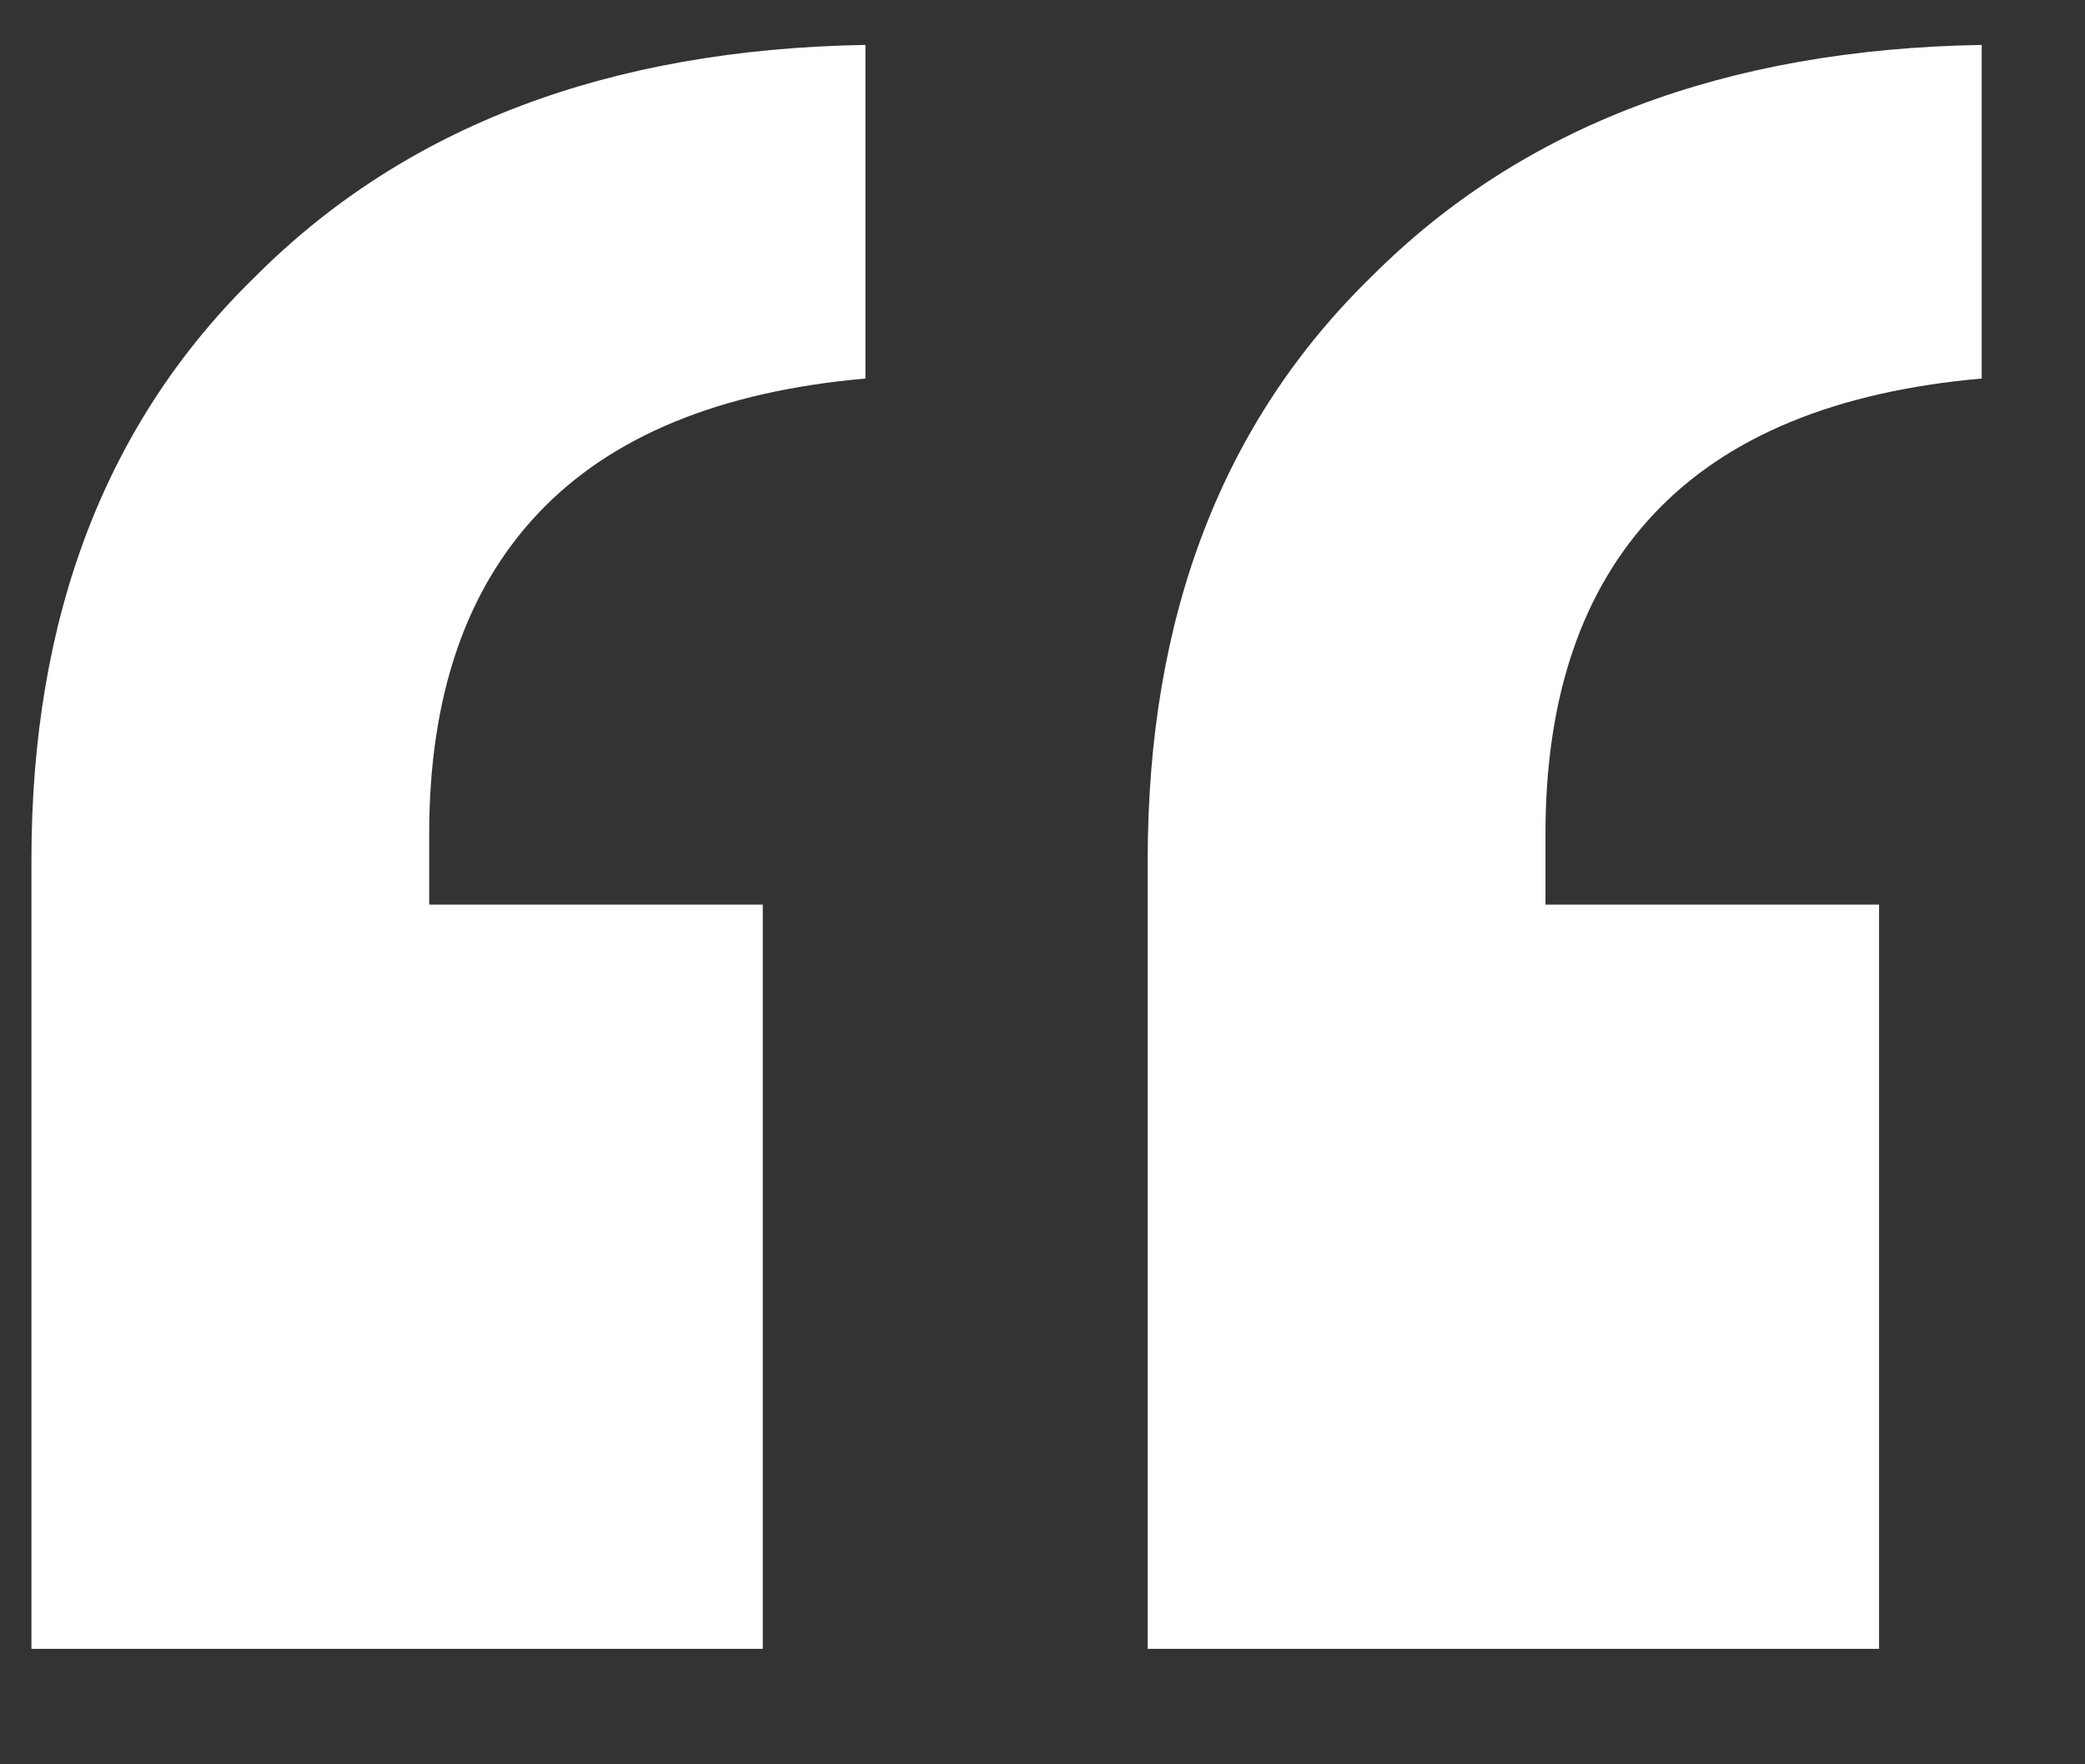 <svg xmlns="http://www.w3.org/2000/svg" fill="none" viewBox="0 0 13 11" height="11" width="13">
<rect x="0" y="0" width="13" height="11" fill="#333333" stroke="none"/>
<path fill="white" d="M2.676 5.64H4.756V10.28H0.196V5.36C0.196 3.84 0.662 2.627 1.596 1.72C2.529 0.787 3.796 0.307 5.396 0.28V2.36C4.489 2.44 3.809 2.72 3.356 3.2C2.902 3.68 2.676 4.347 2.676 5.2V5.64ZM9.636 5.64H11.716V10.28H7.156V5.36C7.156 3.84 7.622 2.627 8.556 1.72C9.489 0.787 10.756 0.307 12.356 0.28V2.36C11.449 2.44 10.769 2.72 10.316 3.2C9.862 3.68 9.636 4.347 9.636 5.2V5.64Z"></path>
</svg>
